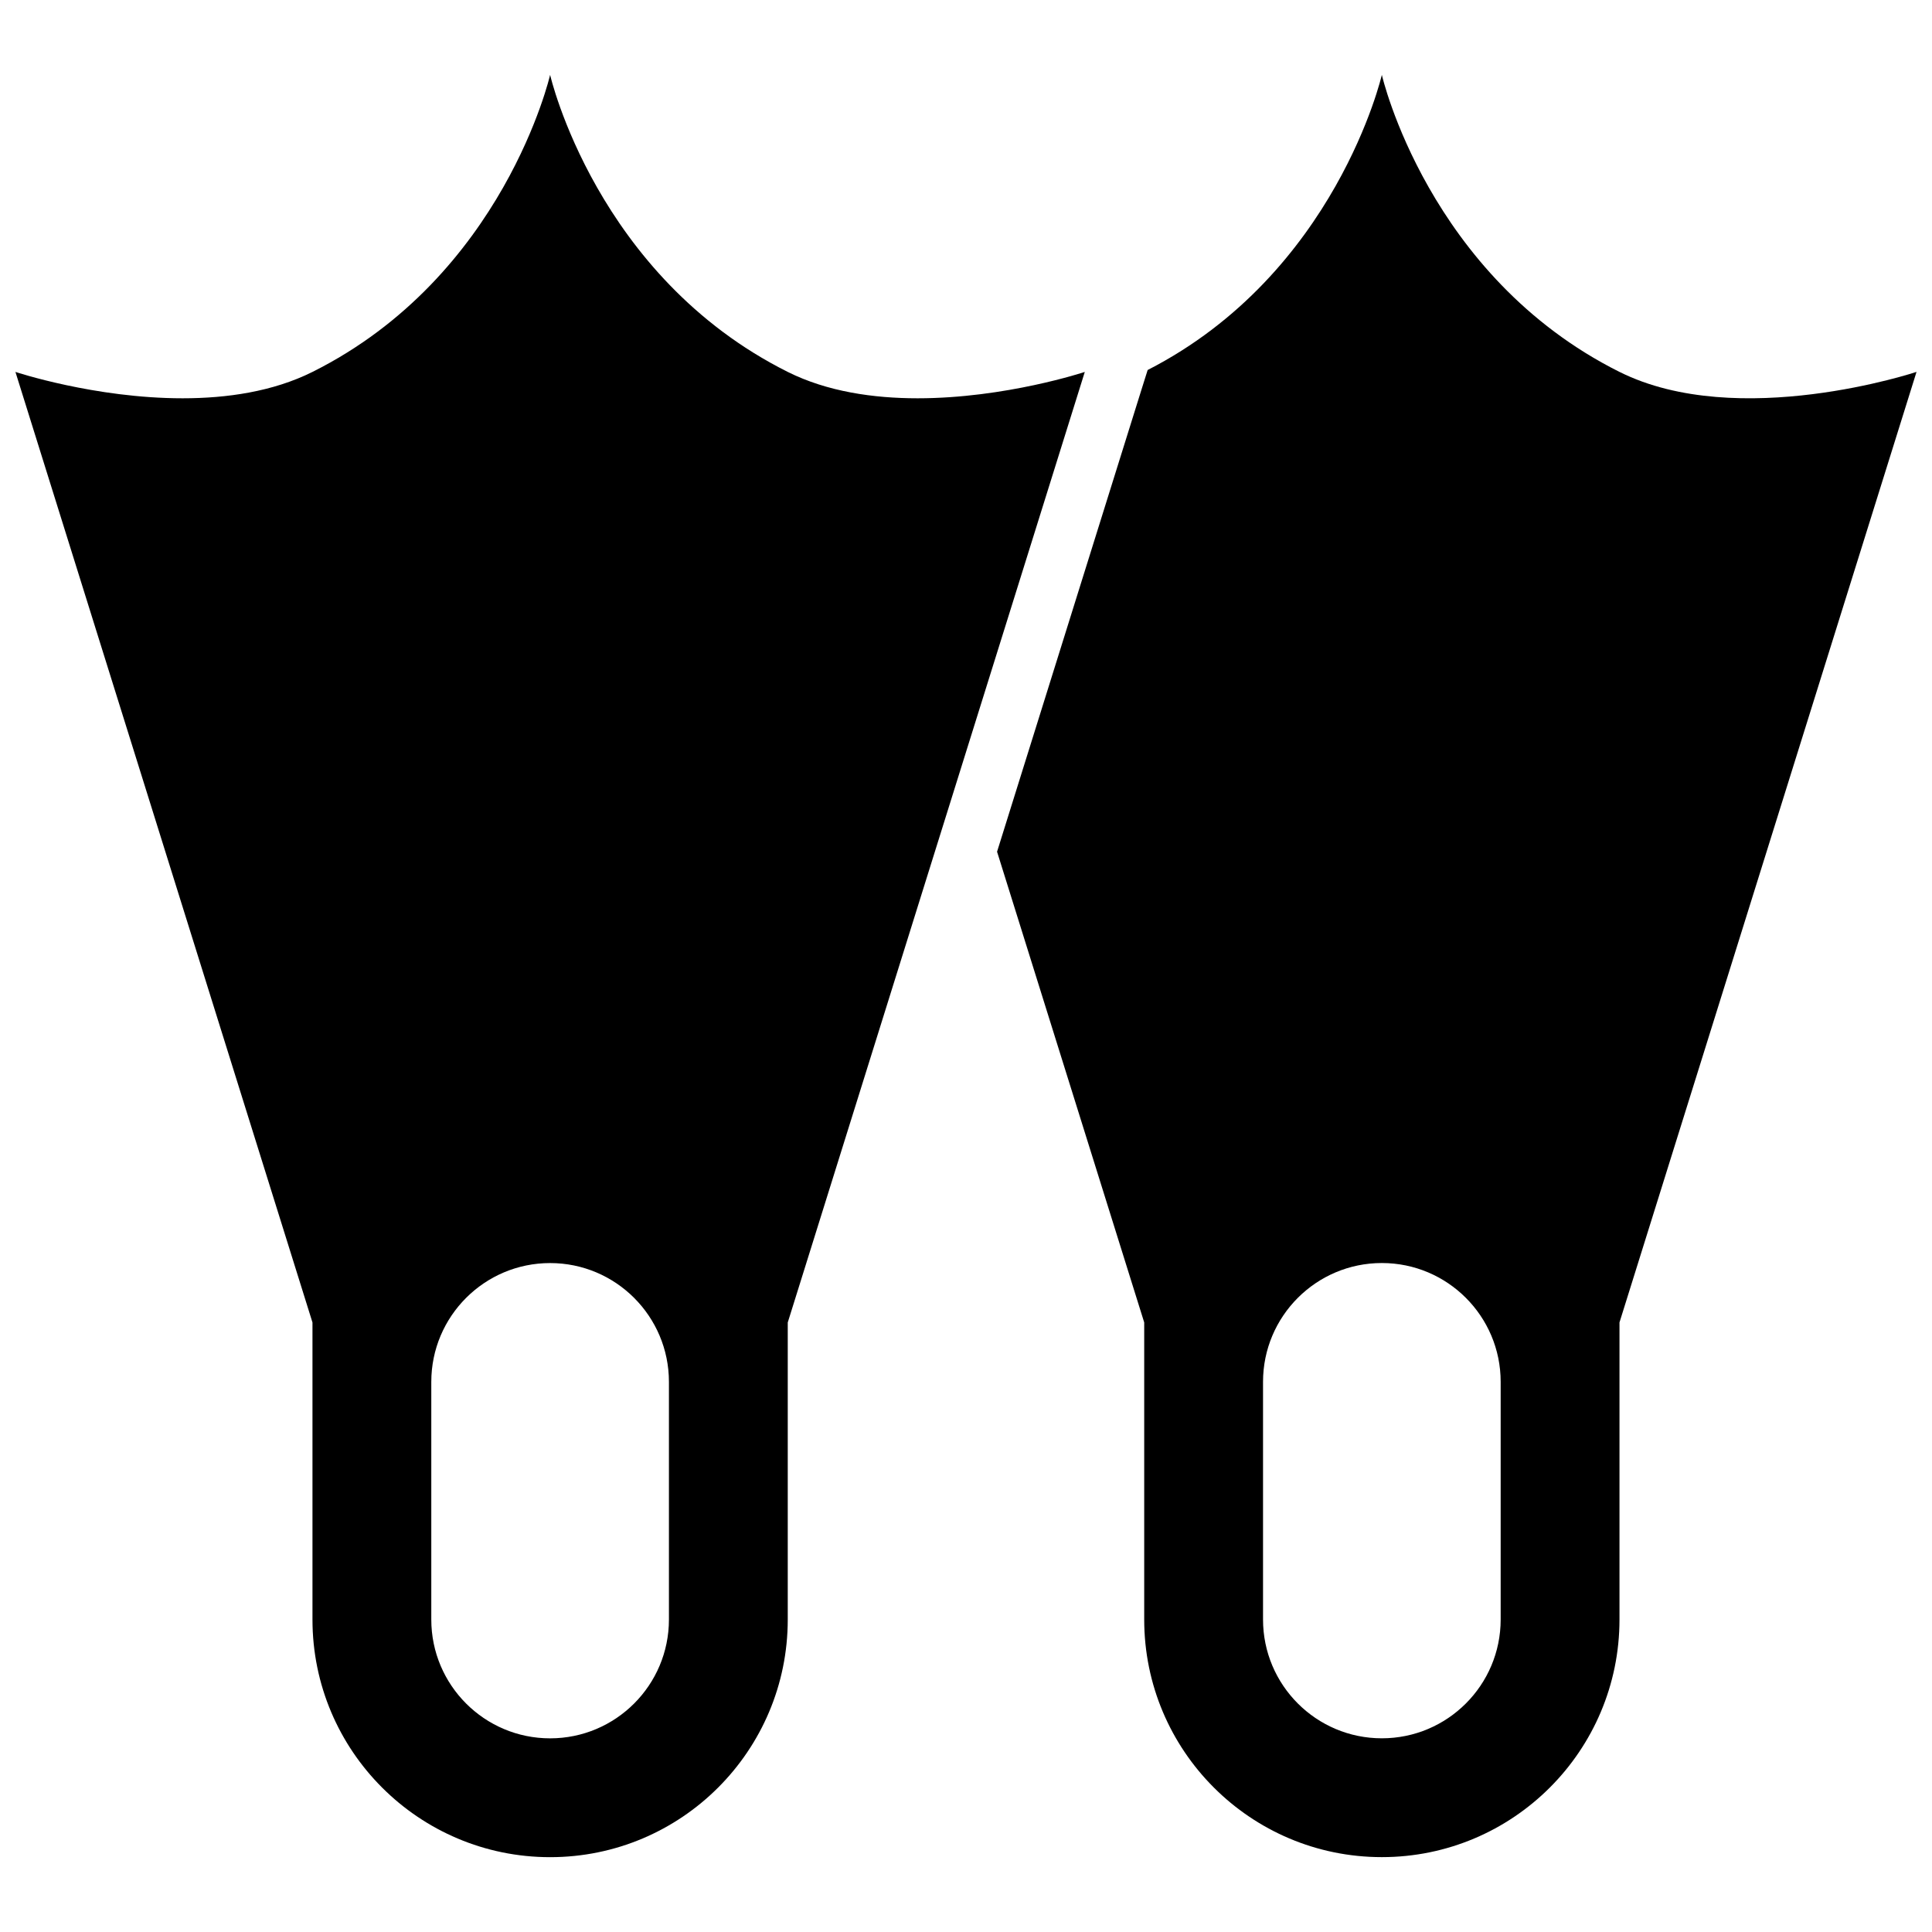 <?xml version="1.0" encoding="UTF-8"?>
<!-- Uploaded to: ICON Repo, www.svgrepo.com, Generator: ICON Repo Mixer Tools -->
<svg width="800px" height="800px" version="1.1" viewBox="144 144 512 512" xmlns="http://www.w3.org/2000/svg">
 <defs>
  <clipPath id="b">
   <path d="m408 163h243.9v474h-243.9z"/>
  </clipPath>
  <clipPath id="a">
   <path d="m148.09 163h283.91v474h-283.91z"/>
  </clipPath>
 </defs>
 <g>
  <g clip-path="url(#b)">
   <path d="m573.18 242.56c-50.773-25.379-62.977-78.719-62.977-78.719s-12.105 52.648-62.062 78.215l-1.637 5.195-38.273 122.46 38.996 124.75v78.719c0 34.777 28.199 62.977 62.977 62.977 34.777 0 62.977-28.199 62.977-62.977v-78.719l78.719-251.91c0 0.004-47.23 15.746-78.719 0.004zm-31.488 330.62c0 17.383-14.105 31.488-31.488 31.488-17.383 0-31.488-14.105-31.488-31.488v-62.977c0-17.383 14.105-31.488 31.488-31.488 17.383 0 31.488 14.105 31.488 31.488z"/>
  </g>
  <g clip-path="url(#a)">
   <path d="m387.18 249.55c-11.684 0-23.914-1.746-34.418-6.988-50.773-25.379-62.977-78.723-62.977-78.723s-12.199 53.344-62.977 78.723c-10.5 5.242-22.734 6.988-34.414 6.988-23.316 0-44.305-6.988-44.305-6.988l78.719 251.91v78.719c0 34.777 28.199 62.977 62.977 62.977 34.777 0 62.977-28.199 62.977-62.977v-78.719l78.719-251.91c0.004 0-20.984 6.988-44.301 6.988zm-65.906 323.64c0 17.383-14.105 31.488-31.488 31.488-17.383 0-31.488-14.105-31.488-31.488v-62.977c0-17.383 14.105-31.488 31.488-31.488 17.383 0 31.488 14.105 31.488 31.488z"/>
  </g>
 </g>
</svg>